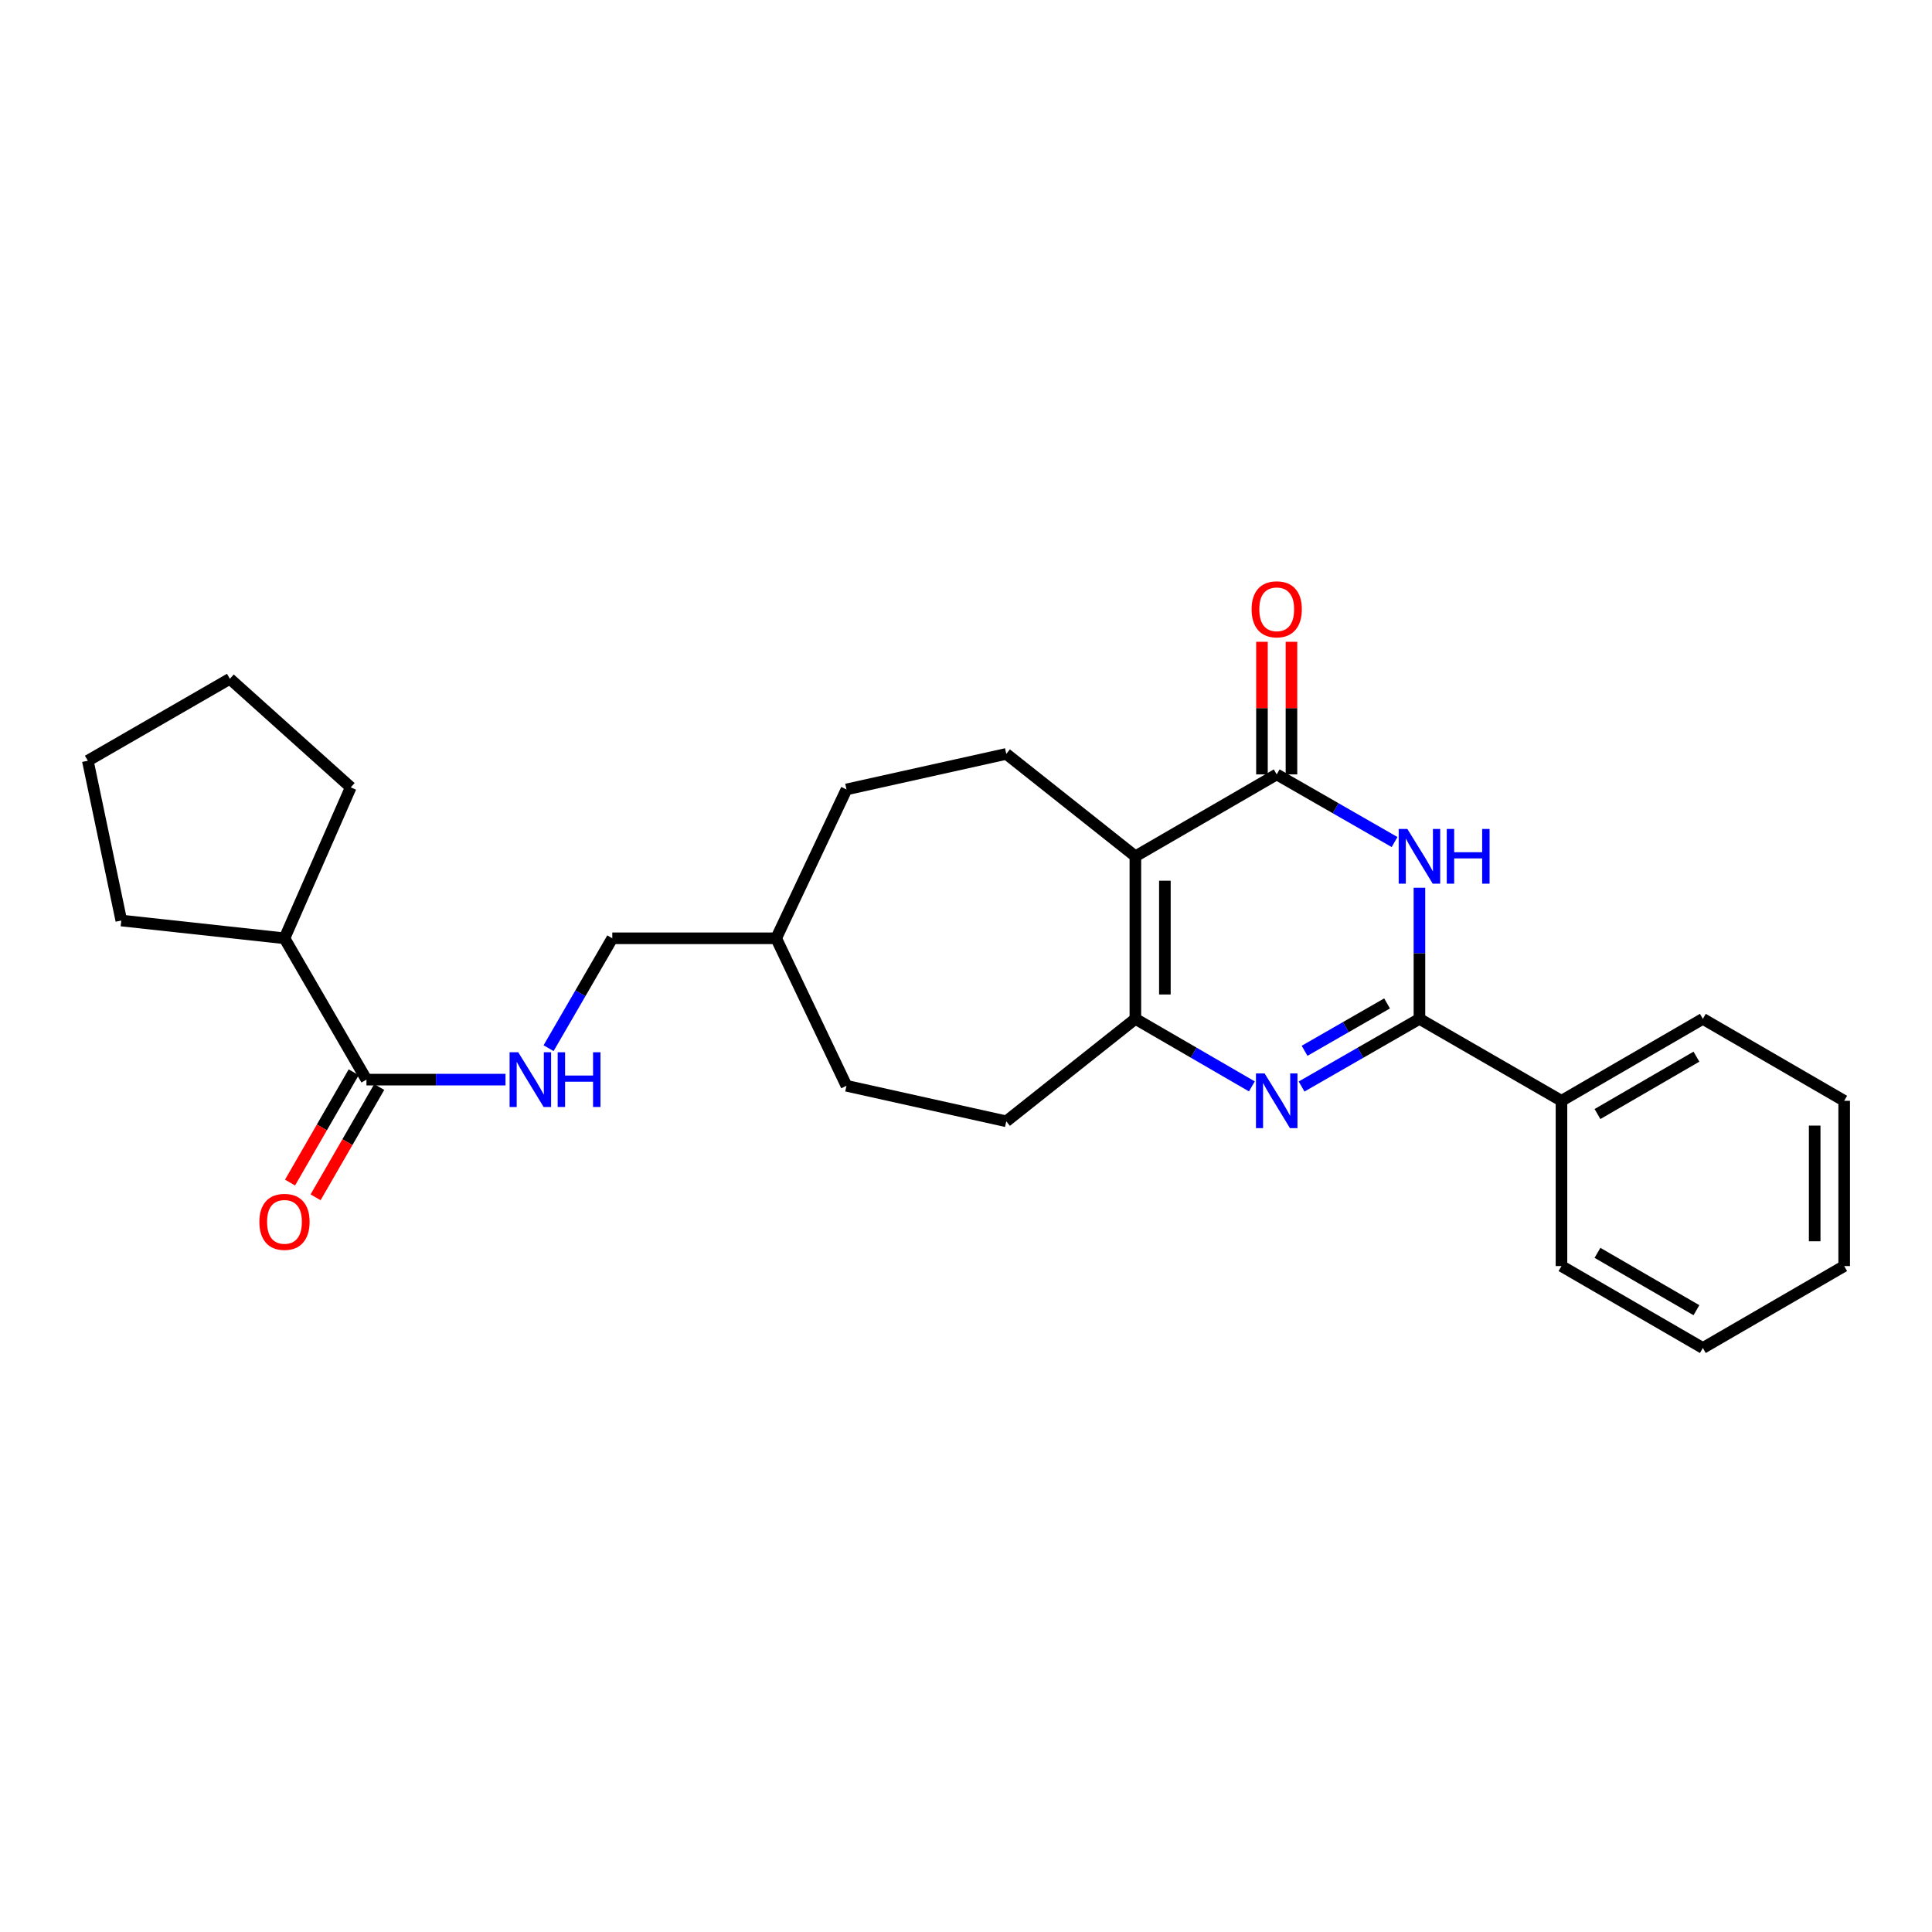 <?xml version='1.0' encoding='iso-8859-1'?>
<svg version='1.1' baseProfile='full'
              xmlns='http://www.w3.org/2000/svg'
                      xmlns:rdkit='http://www.rdkit.org/xml'
                      xmlns:xlink='http://www.w3.org/1999/xlink'
                  xml:space='preserve'
width='1000px' height='1000px' viewBox='0 0 1000 1000'>
<!-- END OF HEADER -->
<rect style='opacity:1.0;fill:#FFFFFF;stroke:none' width='1000' height='1000' x='0' y='0'> </rect>
<path class='bond-2' d='M 587.669,443.228 L 660.824,400.832' style='fill:none;fill-rule:evenodd;stroke:#000000;stroke-width:6px;stroke-linecap:butt;stroke-linejoin:miter;stroke-opacity:1' />
<path class='bond-4' d='M 587.669,443.228 L 587.669,527.36' style='fill:none;fill-rule:evenodd;stroke:#000000;stroke-width:6px;stroke-linecap:butt;stroke-linejoin:miter;stroke-opacity:1' />
<path class='bond-4' d='M 602.938,455.848 L 602.938,514.74' style='fill:none;fill-rule:evenodd;stroke:#000000;stroke-width:6px;stroke-linecap:butt;stroke-linejoin:miter;stroke-opacity:1' />
<path class='bond-6' d='M 587.669,443.228 L 520.85,390.22' style='fill:none;fill-rule:evenodd;stroke:#000000;stroke-width:6px;stroke-linecap:butt;stroke-linejoin:miter;stroke-opacity:1' />
<path class='bond-0' d='M 647.969,562.321 L 617.819,544.84' style='fill:none;fill-rule:evenodd;stroke:#0000FF;stroke-width:6px;stroke-linecap:butt;stroke-linejoin:miter;stroke-opacity:1' />
<path class='bond-0' d='M 617.819,544.84 L 587.669,527.36' style='fill:none;fill-rule:evenodd;stroke:#000000;stroke-width:6px;stroke-linecap:butt;stroke-linejoin:miter;stroke-opacity:1' />
<path class='bond-3' d='M 673.693,562.384 L 704.196,544.872' style='fill:none;fill-rule:evenodd;stroke:#0000FF;stroke-width:6px;stroke-linecap:butt;stroke-linejoin:miter;stroke-opacity:1' />
<path class='bond-3' d='M 704.196,544.872 L 734.699,527.36' style='fill:none;fill-rule:evenodd;stroke:#000000;stroke-width:6px;stroke-linecap:butt;stroke-linejoin:miter;stroke-opacity:1' />
<path class='bond-3' d='M 675.242,543.889 L 696.594,531.63' style='fill:none;fill-rule:evenodd;stroke:#0000FF;stroke-width:6px;stroke-linecap:butt;stroke-linejoin:miter;stroke-opacity:1' />
<path class='bond-3' d='M 696.594,531.63 L 717.946,519.372' style='fill:none;fill-rule:evenodd;stroke:#000000;stroke-width:6px;stroke-linecap:butt;stroke-linejoin:miter;stroke-opacity:1' />
<path class='bond-1' d='M 721.83,435.843 L 691.327,418.337' style='fill:none;fill-rule:evenodd;stroke:#0000FF;stroke-width:6px;stroke-linecap:butt;stroke-linejoin:miter;stroke-opacity:1' />
<path class='bond-1' d='M 691.327,418.337 L 660.824,400.832' style='fill:none;fill-rule:evenodd;stroke:#000000;stroke-width:6px;stroke-linecap:butt;stroke-linejoin:miter;stroke-opacity:1' />
<path class='bond-27' d='M 734.699,459.491 L 734.699,493.426' style='fill:none;fill-rule:evenodd;stroke:#0000FF;stroke-width:6px;stroke-linecap:butt;stroke-linejoin:miter;stroke-opacity:1' />
<path class='bond-27' d='M 734.699,493.426 L 734.699,527.36' style='fill:none;fill-rule:evenodd;stroke:#000000;stroke-width:6px;stroke-linecap:butt;stroke-linejoin:miter;stroke-opacity:1' />
<path class='bond-8' d='M 668.458,400.832 L 668.458,366.511' style='fill:none;fill-rule:evenodd;stroke:#000000;stroke-width:6px;stroke-linecap:butt;stroke-linejoin:miter;stroke-opacity:1' />
<path class='bond-8' d='M 668.458,366.511 L 668.458,332.191' style='fill:none;fill-rule:evenodd;stroke:#FF0000;stroke-width:6px;stroke-linecap:butt;stroke-linejoin:miter;stroke-opacity:1' />
<path class='bond-8' d='M 653.189,400.832 L 653.189,366.511' style='fill:none;fill-rule:evenodd;stroke:#000000;stroke-width:6px;stroke-linecap:butt;stroke-linejoin:miter;stroke-opacity:1' />
<path class='bond-8' d='M 653.189,366.511 L 653.189,332.191' style='fill:none;fill-rule:evenodd;stroke:#FF0000;stroke-width:6px;stroke-linecap:butt;stroke-linejoin:miter;stroke-opacity:1' />
<path class='bond-9' d='M 734.699,527.36 L 808.219,569.773' style='fill:none;fill-rule:evenodd;stroke:#000000;stroke-width:6px;stroke-linecap:butt;stroke-linejoin:miter;stroke-opacity:1' />
<path class='bond-10' d='M 587.669,527.36 L 520.85,580.385' style='fill:none;fill-rule:evenodd;stroke:#000000;stroke-width:6px;stroke-linecap:butt;stroke-linejoin:miter;stroke-opacity:1' />
<path class='bond-5' d='M 189.677,558.813 L 225.661,558.813' style='fill:none;fill-rule:evenodd;stroke:#000000;stroke-width:6px;stroke-linecap:butt;stroke-linejoin:miter;stroke-opacity:1' />
<path class='bond-5' d='M 225.661,558.813 L 261.644,558.813' style='fill:none;fill-rule:evenodd;stroke:#0000FF;stroke-width:6px;stroke-linecap:butt;stroke-linejoin:miter;stroke-opacity:1' />
<path class='bond-11' d='M 183.065,554.998 L 166.593,583.545' style='fill:none;fill-rule:evenodd;stroke:#000000;stroke-width:6px;stroke-linecap:butt;stroke-linejoin:miter;stroke-opacity:1' />
<path class='bond-11' d='M 166.593,583.545 L 150.122,612.092' style='fill:none;fill-rule:evenodd;stroke:#FF0000;stroke-width:6px;stroke-linecap:butt;stroke-linejoin:miter;stroke-opacity:1' />
<path class='bond-11' d='M 196.29,562.629 L 179.818,591.176' style='fill:none;fill-rule:evenodd;stroke:#000000;stroke-width:6px;stroke-linecap:butt;stroke-linejoin:miter;stroke-opacity:1' />
<path class='bond-11' d='M 179.818,591.176 L 163.347,619.723' style='fill:none;fill-rule:evenodd;stroke:#FF0000;stroke-width:6px;stroke-linecap:butt;stroke-linejoin:miter;stroke-opacity:1' />
<path class='bond-12' d='M 189.677,558.813 L 147.247,485.659' style='fill:none;fill-rule:evenodd;stroke:#000000;stroke-width:6px;stroke-linecap:butt;stroke-linejoin:miter;stroke-opacity:1' />
<path class='bond-14' d='M 520.85,390.22 L 438.136,408.602' style='fill:none;fill-rule:evenodd;stroke:#000000;stroke-width:6px;stroke-linecap:butt;stroke-linejoin:miter;stroke-opacity:1' />
<path class='bond-7' d='M 283.94,542.539 L 300.429,514.099' style='fill:none;fill-rule:evenodd;stroke:#0000FF;stroke-width:6px;stroke-linecap:butt;stroke-linejoin:miter;stroke-opacity:1' />
<path class='bond-7' d='M 300.429,514.099 L 316.918,485.659' style='fill:none;fill-rule:evenodd;stroke:#000000;stroke-width:6px;stroke-linecap:butt;stroke-linejoin:miter;stroke-opacity:1' />
<path class='bond-17' d='M 808.219,569.773 L 881.391,527.36' style='fill:none;fill-rule:evenodd;stroke:#000000;stroke-width:6px;stroke-linecap:butt;stroke-linejoin:miter;stroke-opacity:1' />
<path class='bond-17' d='M 826.852,576.621 L 878.072,546.932' style='fill:none;fill-rule:evenodd;stroke:#000000;stroke-width:6px;stroke-linecap:butt;stroke-linejoin:miter;stroke-opacity:1' />
<path class='bond-18' d='M 808.219,569.773 L 808.219,655.313' style='fill:none;fill-rule:evenodd;stroke:#000000;stroke-width:6px;stroke-linecap:butt;stroke-linejoin:miter;stroke-opacity:1' />
<path class='bond-15' d='M 520.85,580.385 L 438.136,562.003' style='fill:none;fill-rule:evenodd;stroke:#000000;stroke-width:6px;stroke-linecap:butt;stroke-linejoin:miter;stroke-opacity:1' />
<path class='bond-19' d='M 147.247,485.659 L 62.785,476.463' style='fill:none;fill-rule:evenodd;stroke:#000000;stroke-width:6px;stroke-linecap:butt;stroke-linejoin:miter;stroke-opacity:1' />
<path class='bond-20' d='M 147.247,485.659 L 181.551,407.533' style='fill:none;fill-rule:evenodd;stroke:#000000;stroke-width:6px;stroke-linecap:butt;stroke-linejoin:miter;stroke-opacity:1' />
<path class='bond-13' d='M 316.918,485.659 L 401.745,485.659' style='fill:none;fill-rule:evenodd;stroke:#000000;stroke-width:6px;stroke-linecap:butt;stroke-linejoin:miter;stroke-opacity:1' />
<path class='bond-16' d='M 438.136,408.602 L 401.745,485.659' style='fill:none;fill-rule:evenodd;stroke:#000000;stroke-width:6px;stroke-linecap:butt;stroke-linejoin:miter;stroke-opacity:1' />
<path class='bond-26' d='M 438.136,562.003 L 401.745,485.659' style='fill:none;fill-rule:evenodd;stroke:#000000;stroke-width:6px;stroke-linecap:butt;stroke-linejoin:miter;stroke-opacity:1' />
<path class='bond-22' d='M 881.391,527.36 L 954.545,569.773' style='fill:none;fill-rule:evenodd;stroke:#000000;stroke-width:6px;stroke-linecap:butt;stroke-linejoin:miter;stroke-opacity:1' />
<path class='bond-21' d='M 808.219,655.313 L 881.391,697.726' style='fill:none;fill-rule:evenodd;stroke:#000000;stroke-width:6px;stroke-linecap:butt;stroke-linejoin:miter;stroke-opacity:1' />
<path class='bond-21' d='M 826.852,648.465 L 878.072,678.154' style='fill:none;fill-rule:evenodd;stroke:#000000;stroke-width:6px;stroke-linecap:butt;stroke-linejoin:miter;stroke-opacity:1' />
<path class='bond-23' d='M 62.785,476.463 L 45.455,393.757' style='fill:none;fill-rule:evenodd;stroke:#000000;stroke-width:6px;stroke-linecap:butt;stroke-linejoin:miter;stroke-opacity:1' />
<path class='bond-24' d='M 181.551,407.533 L 118.983,351.344' style='fill:none;fill-rule:evenodd;stroke:#000000;stroke-width:6px;stroke-linecap:butt;stroke-linejoin:miter;stroke-opacity:1' />
<path class='bond-25' d='M 881.391,697.726 L 954.545,655.313' style='fill:none;fill-rule:evenodd;stroke:#000000;stroke-width:6px;stroke-linecap:butt;stroke-linejoin:miter;stroke-opacity:1' />
<path class='bond-28' d='M 954.545,569.773 L 954.545,655.313' style='fill:none;fill-rule:evenodd;stroke:#000000;stroke-width:6px;stroke-linecap:butt;stroke-linejoin:miter;stroke-opacity:1' />
<path class='bond-28' d='M 939.277,582.604 L 939.277,642.482' style='fill:none;fill-rule:evenodd;stroke:#000000;stroke-width:6px;stroke-linecap:butt;stroke-linejoin:miter;stroke-opacity:1' />
<path class='bond-29' d='M 45.455,393.757 L 118.983,351.344' style='fill:none;fill-rule:evenodd;stroke:#000000;stroke-width:6px;stroke-linecap:butt;stroke-linejoin:miter;stroke-opacity:1' />
<path  class='atom-1' d='M 654.564 555.613
L 663.844 570.613
Q 664.764 572.093, 666.244 574.773
Q 667.724 577.453, 667.804 577.613
L 667.804 555.613
L 671.564 555.613
L 671.564 583.933
L 667.684 583.933
L 657.724 567.533
Q 656.564 565.613, 655.324 563.413
Q 654.124 561.213, 653.764 560.533
L 653.764 583.933
L 650.084 583.933
L 650.084 555.613
L 654.564 555.613
' fill='#0000FF'/>
<path  class='atom-2' d='M 728.439 429.068
L 737.719 444.068
Q 738.639 445.548, 740.119 448.228
Q 741.599 450.908, 741.679 451.068
L 741.679 429.068
L 745.439 429.068
L 745.439 457.388
L 741.559 457.388
L 731.599 440.988
Q 730.439 439.068, 729.199 436.868
Q 727.999 434.668, 727.639 433.988
L 727.639 457.388
L 723.959 457.388
L 723.959 429.068
L 728.439 429.068
' fill='#0000FF'/>
<path  class='atom-2' d='M 748.839 429.068
L 752.679 429.068
L 752.679 441.108
L 767.159 441.108
L 767.159 429.068
L 770.999 429.068
L 770.999 457.388
L 767.159 457.388
L 767.159 444.308
L 752.679 444.308
L 752.679 457.388
L 748.839 457.388
L 748.839 429.068
' fill='#0000FF'/>
<path  class='atom-8' d='M 268.244 544.653
L 277.524 559.653
Q 278.444 561.133, 279.924 563.813
Q 281.404 566.493, 281.484 566.653
L 281.484 544.653
L 285.244 544.653
L 285.244 572.973
L 281.364 572.973
L 271.404 556.573
Q 270.244 554.653, 269.004 552.453
Q 267.804 550.253, 267.444 549.573
L 267.444 572.973
L 263.764 572.973
L 263.764 544.653
L 268.244 544.653
' fill='#0000FF'/>
<path  class='atom-8' d='M 288.644 544.653
L 292.484 544.653
L 292.484 556.693
L 306.964 556.693
L 306.964 544.653
L 310.804 544.653
L 310.804 572.973
L 306.964 572.973
L 306.964 559.893
L 292.484 559.893
L 292.484 572.973
L 288.644 572.973
L 288.644 544.653
' fill='#0000FF'/>
<path  class='atom-9' d='M 647.824 315.372
Q 647.824 308.572, 651.184 304.772
Q 654.544 300.972, 660.824 300.972
Q 667.104 300.972, 670.464 304.772
Q 673.824 308.572, 673.824 315.372
Q 673.824 322.252, 670.424 326.172
Q 667.024 330.052, 660.824 330.052
Q 654.584 330.052, 651.184 326.172
Q 647.824 322.292, 647.824 315.372
M 660.824 326.852
Q 665.144 326.852, 667.464 323.972
Q 669.824 321.052, 669.824 315.372
Q 669.824 309.812, 667.464 307.012
Q 665.144 304.172, 660.824 304.172
Q 656.504 304.172, 654.144 306.972
Q 651.824 309.772, 651.824 315.372
Q 651.824 321.092, 654.144 323.972
Q 656.504 326.852, 660.824 326.852
' fill='#FF0000'/>
<path  class='atom-12' d='M 134.247 632.43
Q 134.247 625.63, 137.607 621.83
Q 140.967 618.03, 147.247 618.03
Q 153.527 618.03, 156.887 621.83
Q 160.247 625.63, 160.247 632.43
Q 160.247 639.31, 156.847 643.23
Q 153.447 647.11, 147.247 647.11
Q 141.007 647.11, 137.607 643.23
Q 134.247 639.35, 134.247 632.43
M 147.247 643.91
Q 151.567 643.91, 153.887 641.03
Q 156.247 638.11, 156.247 632.43
Q 156.247 626.87, 153.887 624.07
Q 151.567 621.23, 147.247 621.23
Q 142.927 621.23, 140.567 624.03
Q 138.247 626.83, 138.247 632.43
Q 138.247 638.15, 140.567 641.03
Q 142.927 643.91, 147.247 643.91
' fill='#FF0000'/>
</svg>
